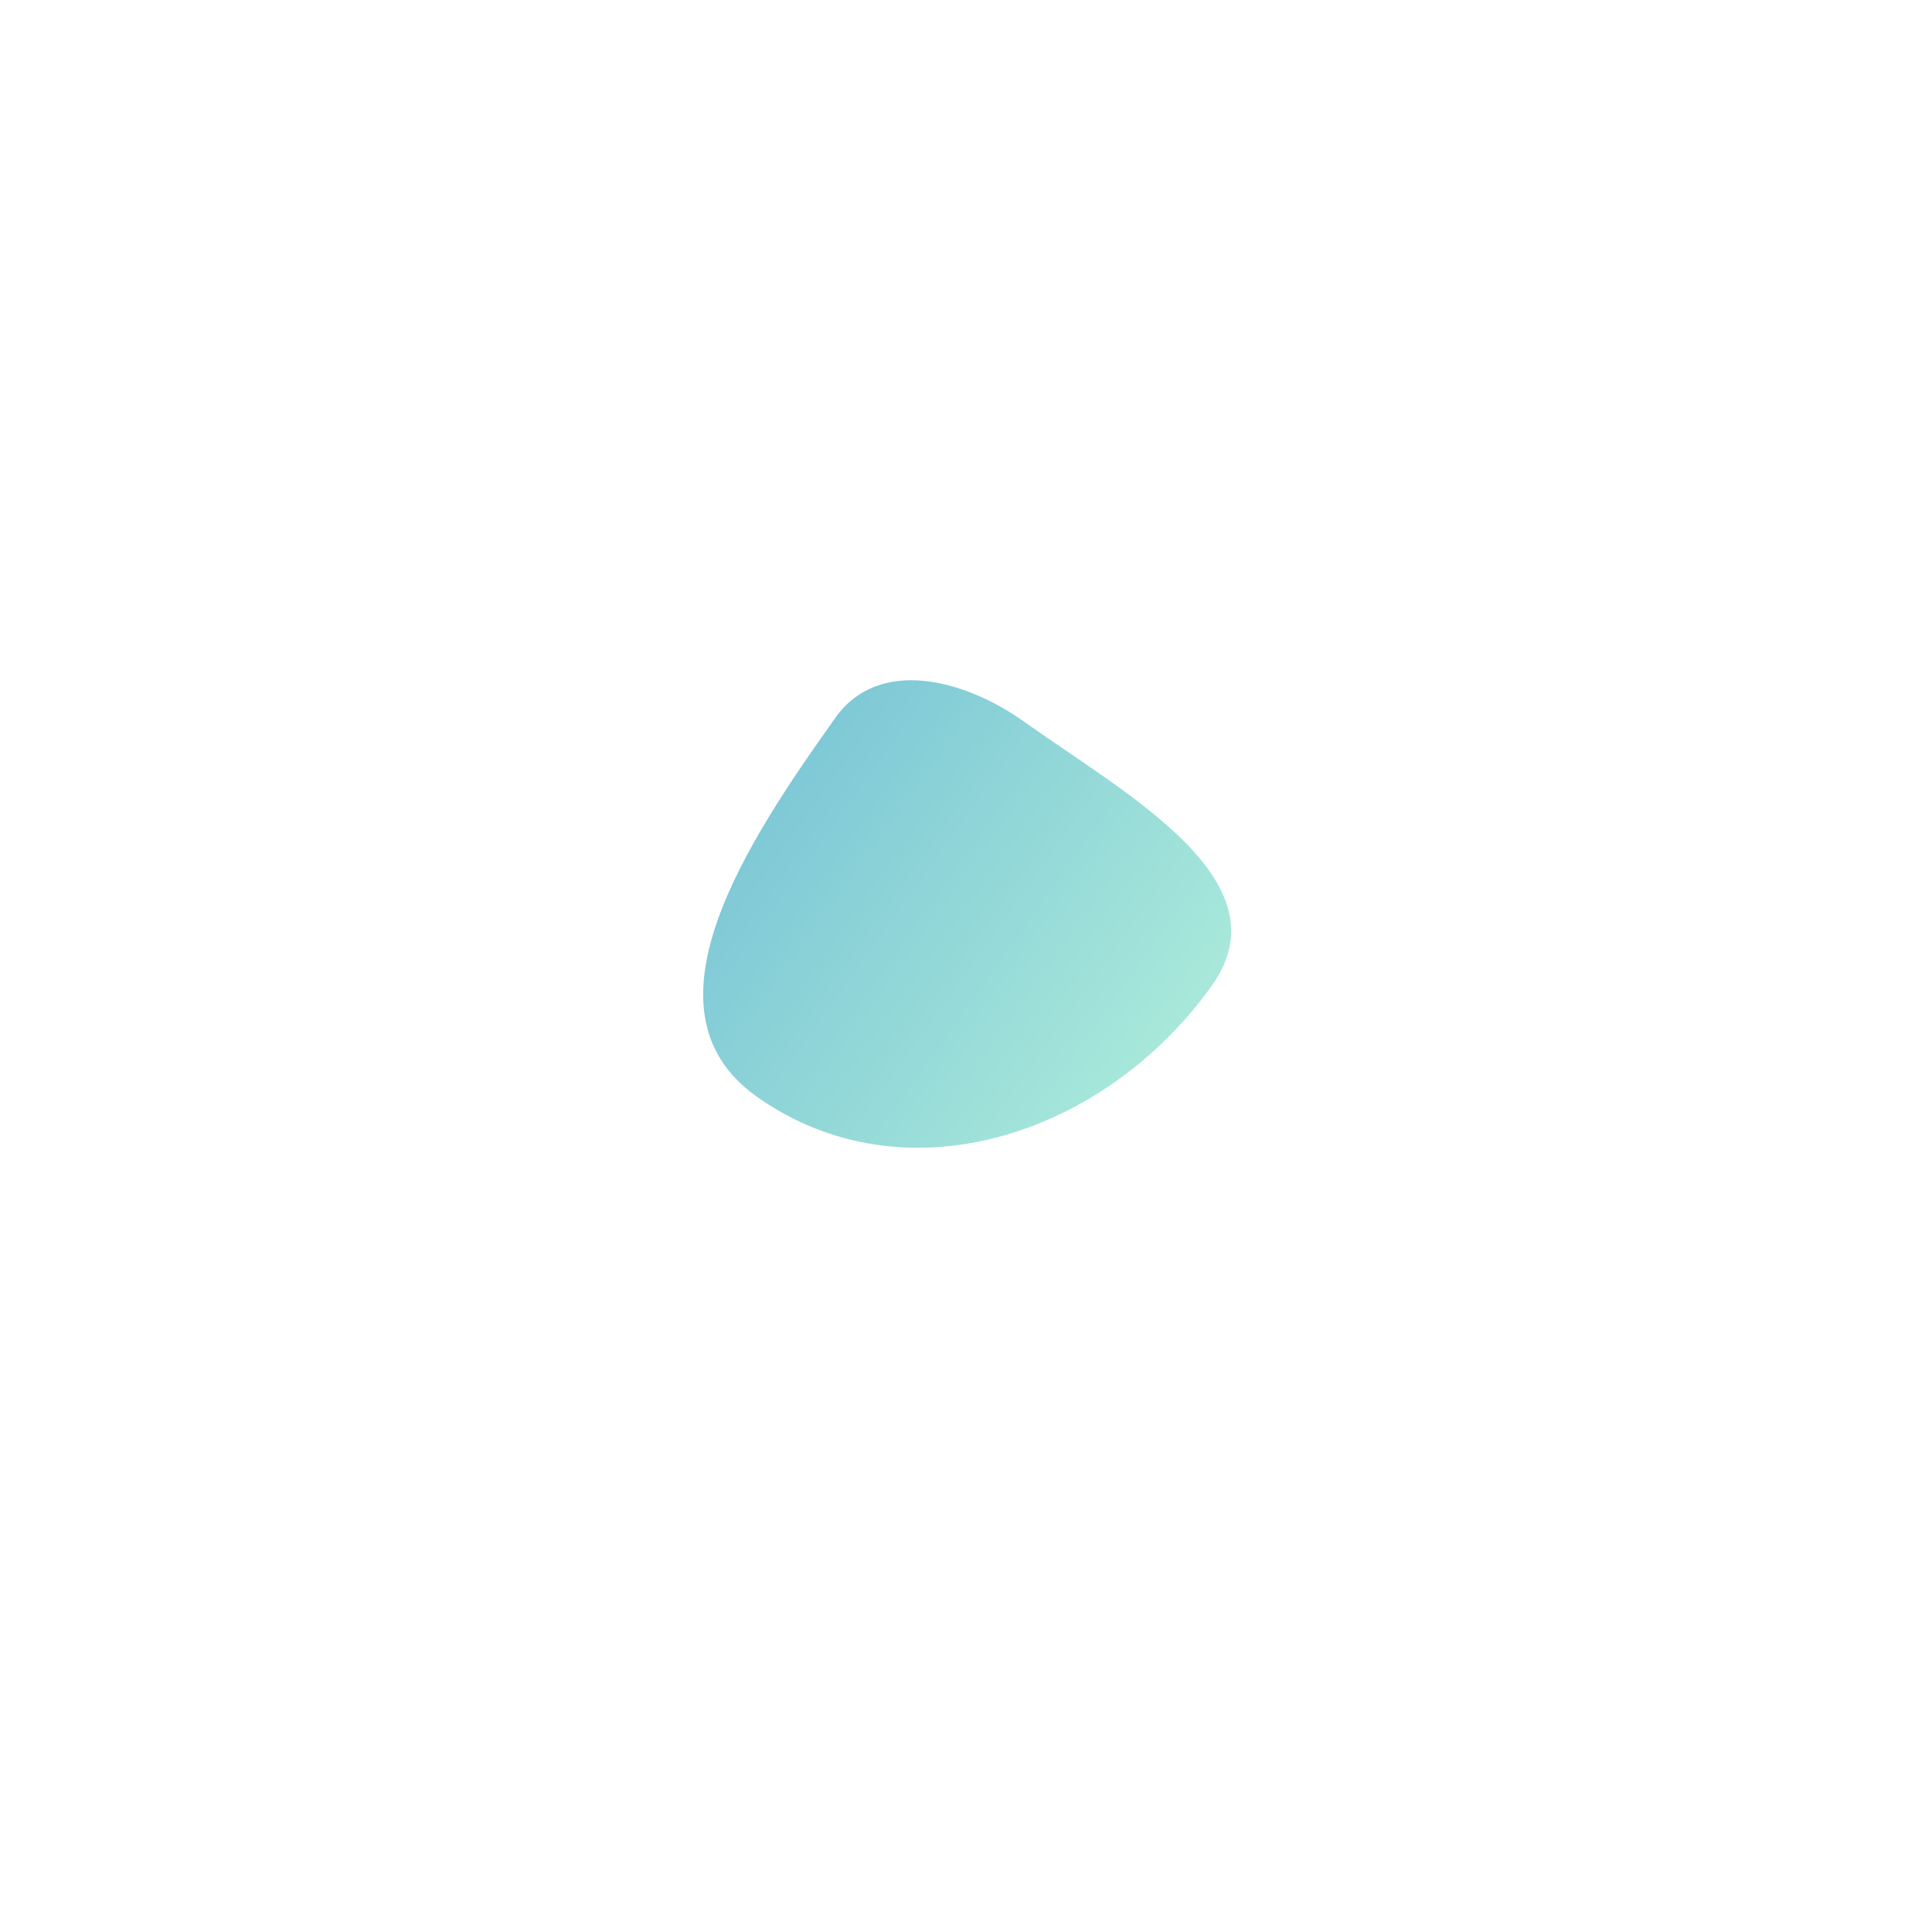 <?xml version="1.0" encoding="UTF-8"?> <svg xmlns="http://www.w3.org/2000/svg" width="46" height="46" viewBox="0 0 46 46" fill="none"> <g filter="url(#filter0_d)"> <path fill-rule="evenodd" clip-rule="evenodd" d="M24.367 17.172C26.822 18.919 30.63 20.97 28.858 23.46C26.315 27.035 21.534 28.612 18.01 26.104C15.112 24.042 17.804 20.022 19.896 17.082C20.919 15.646 22.95 16.164 24.367 17.172Z" fill="url(#paint0_linear)" fill-opacity="0.6"></path> </g> <defs> <filter id="filter0_d" x="0" y="0" width="45.34" height="45.34" filterUnits="userSpaceOnUse" color-interpolation-filters="sRGB"> <feFlood flood-opacity="0" result="BackgroundImageFix"></feFlood> <feColorMatrix in="SourceAlpha" type="matrix" values="0 0 0 0 0 0 0 0 0 0 0 0 0 0 0 0 0 0 127 0"></feColorMatrix> <feOffset></feOffset> <feGaussianBlur stdDeviation="7.5"></feGaussianBlur> <feColorMatrix type="matrix" values="0 0 0 0 0.427 0 0 0 0 0.851 0 0 0 0 0.761 0 0 0 0.4 0"></feColorMatrix> <feBlend mode="normal" in2="BackgroundImageFix" result="effect1_dropShadow"></feBlend> <feBlend mode="normal" in="SourceGraphic" in2="effect1_dropShadow" result="shape"></feBlend> </filter> <linearGradient id="paint0_linear" x1="19.1" y1="18.201" x2="27.98" y2="24.555" gradientUnits="userSpaceOnUse"> <stop stop-color="#2AA4BB"></stop> <stop offset="1" stop-color="#6DD9C2"></stop> </linearGradient> </defs> </svg> 